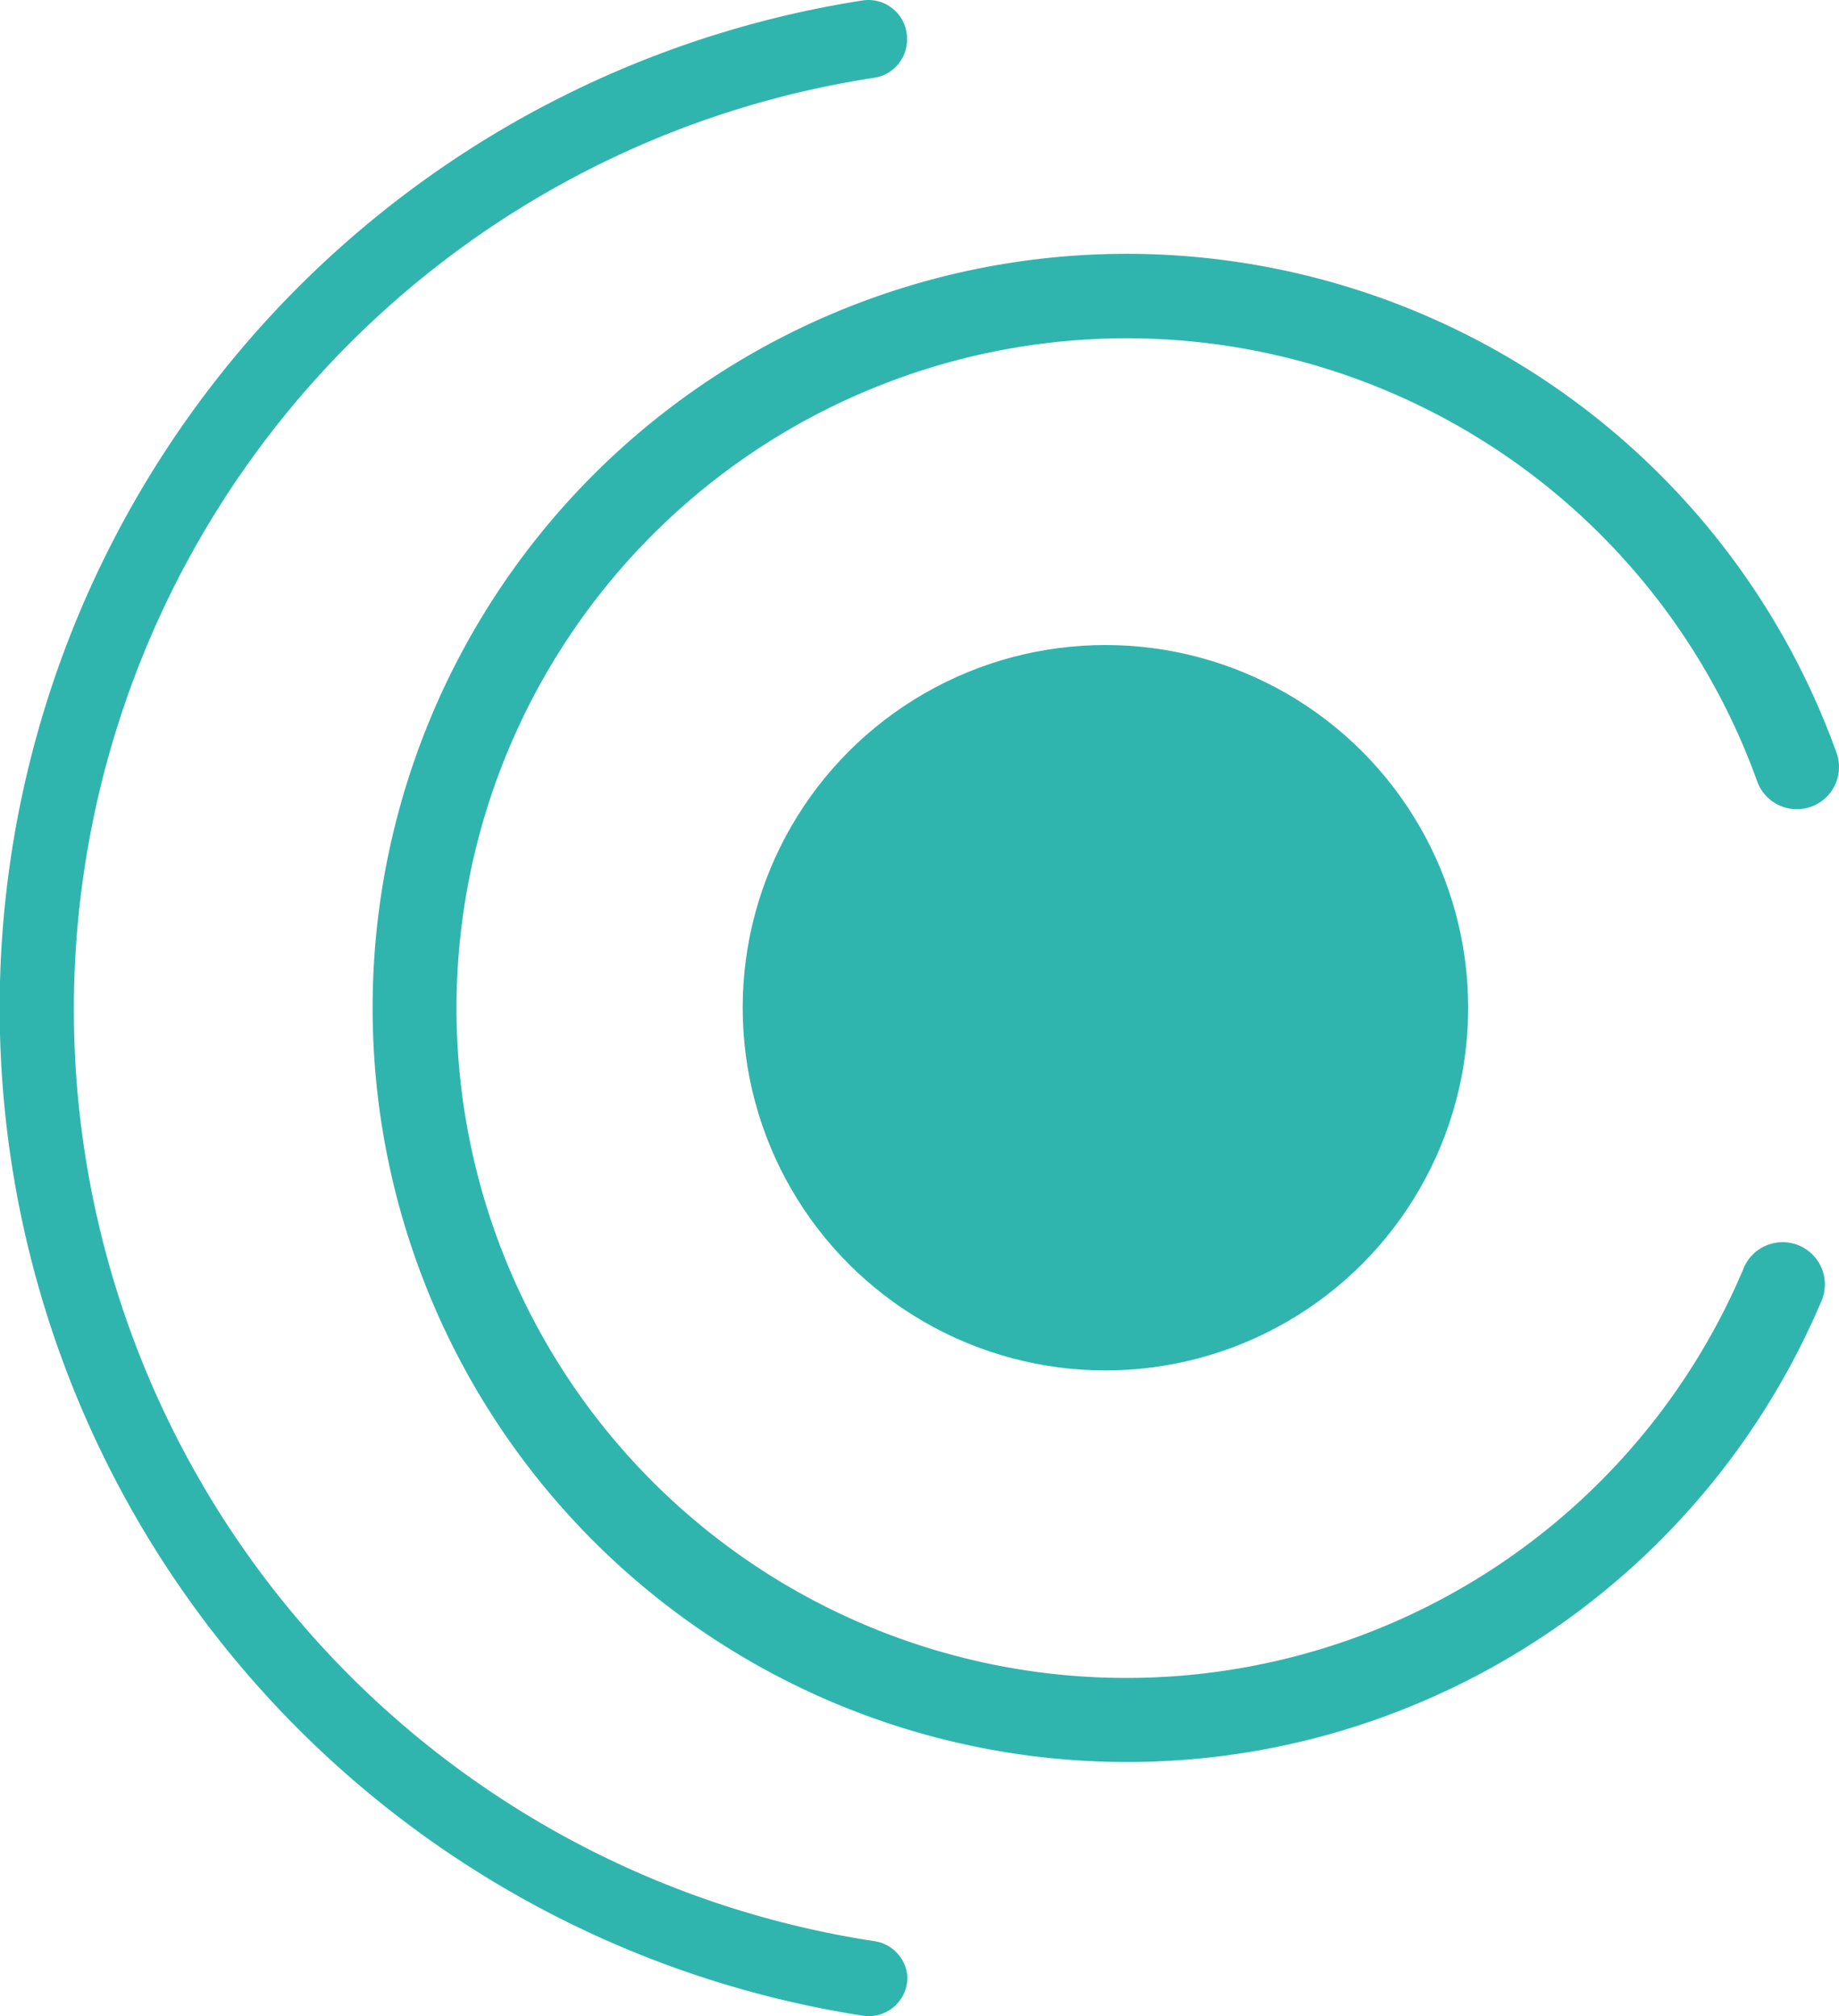 <?xml version="1.0" encoding="UTF-8"?> <svg xmlns="http://www.w3.org/2000/svg" viewBox="0 0 107.07 117.41"><defs><style>.cls-1,.cls-2{fill:#30b5ae;}.cls-2{stroke:#30b5ae;stroke-miterlimit:10;stroke-width:0.5px;}</style></defs><g id="Ebene_2" data-name="Ebene 2"><g id="Ebene_1-2" data-name="Ebene 1"><circle class="cls-1" cx="64.36" cy="58.68" r="21.12"></circle><path class="cls-2" d="M102.54,45.41a2.2,2.2,0,0,0,4.15-1.49,43.66,43.66,0,1,0-41.18,58.43,43.23,43.23,0,0,0,14.86-2.58,43.77,43.77,0,0,0,25.4-24,2.21,2.21,0,1,0-4.06-1.73A39.25,39.25,0,1,1,52.33,21.76a39.26,39.26,0,0,1,50.21,23.65Z"></path><path class="cls-2" d="M52.58,115.12v.07a2,2,0,0,1-2.28,1.94A59.13,59.13,0,0,1,50.28.27a2,2,0,0,1,2.28,2v.07a2,2,0,0,1-1.69,1.94,55.13,55.13,0,0,0,0,109A2,2,0,0,1,52.58,115.12Z"></path></g></g></svg> 